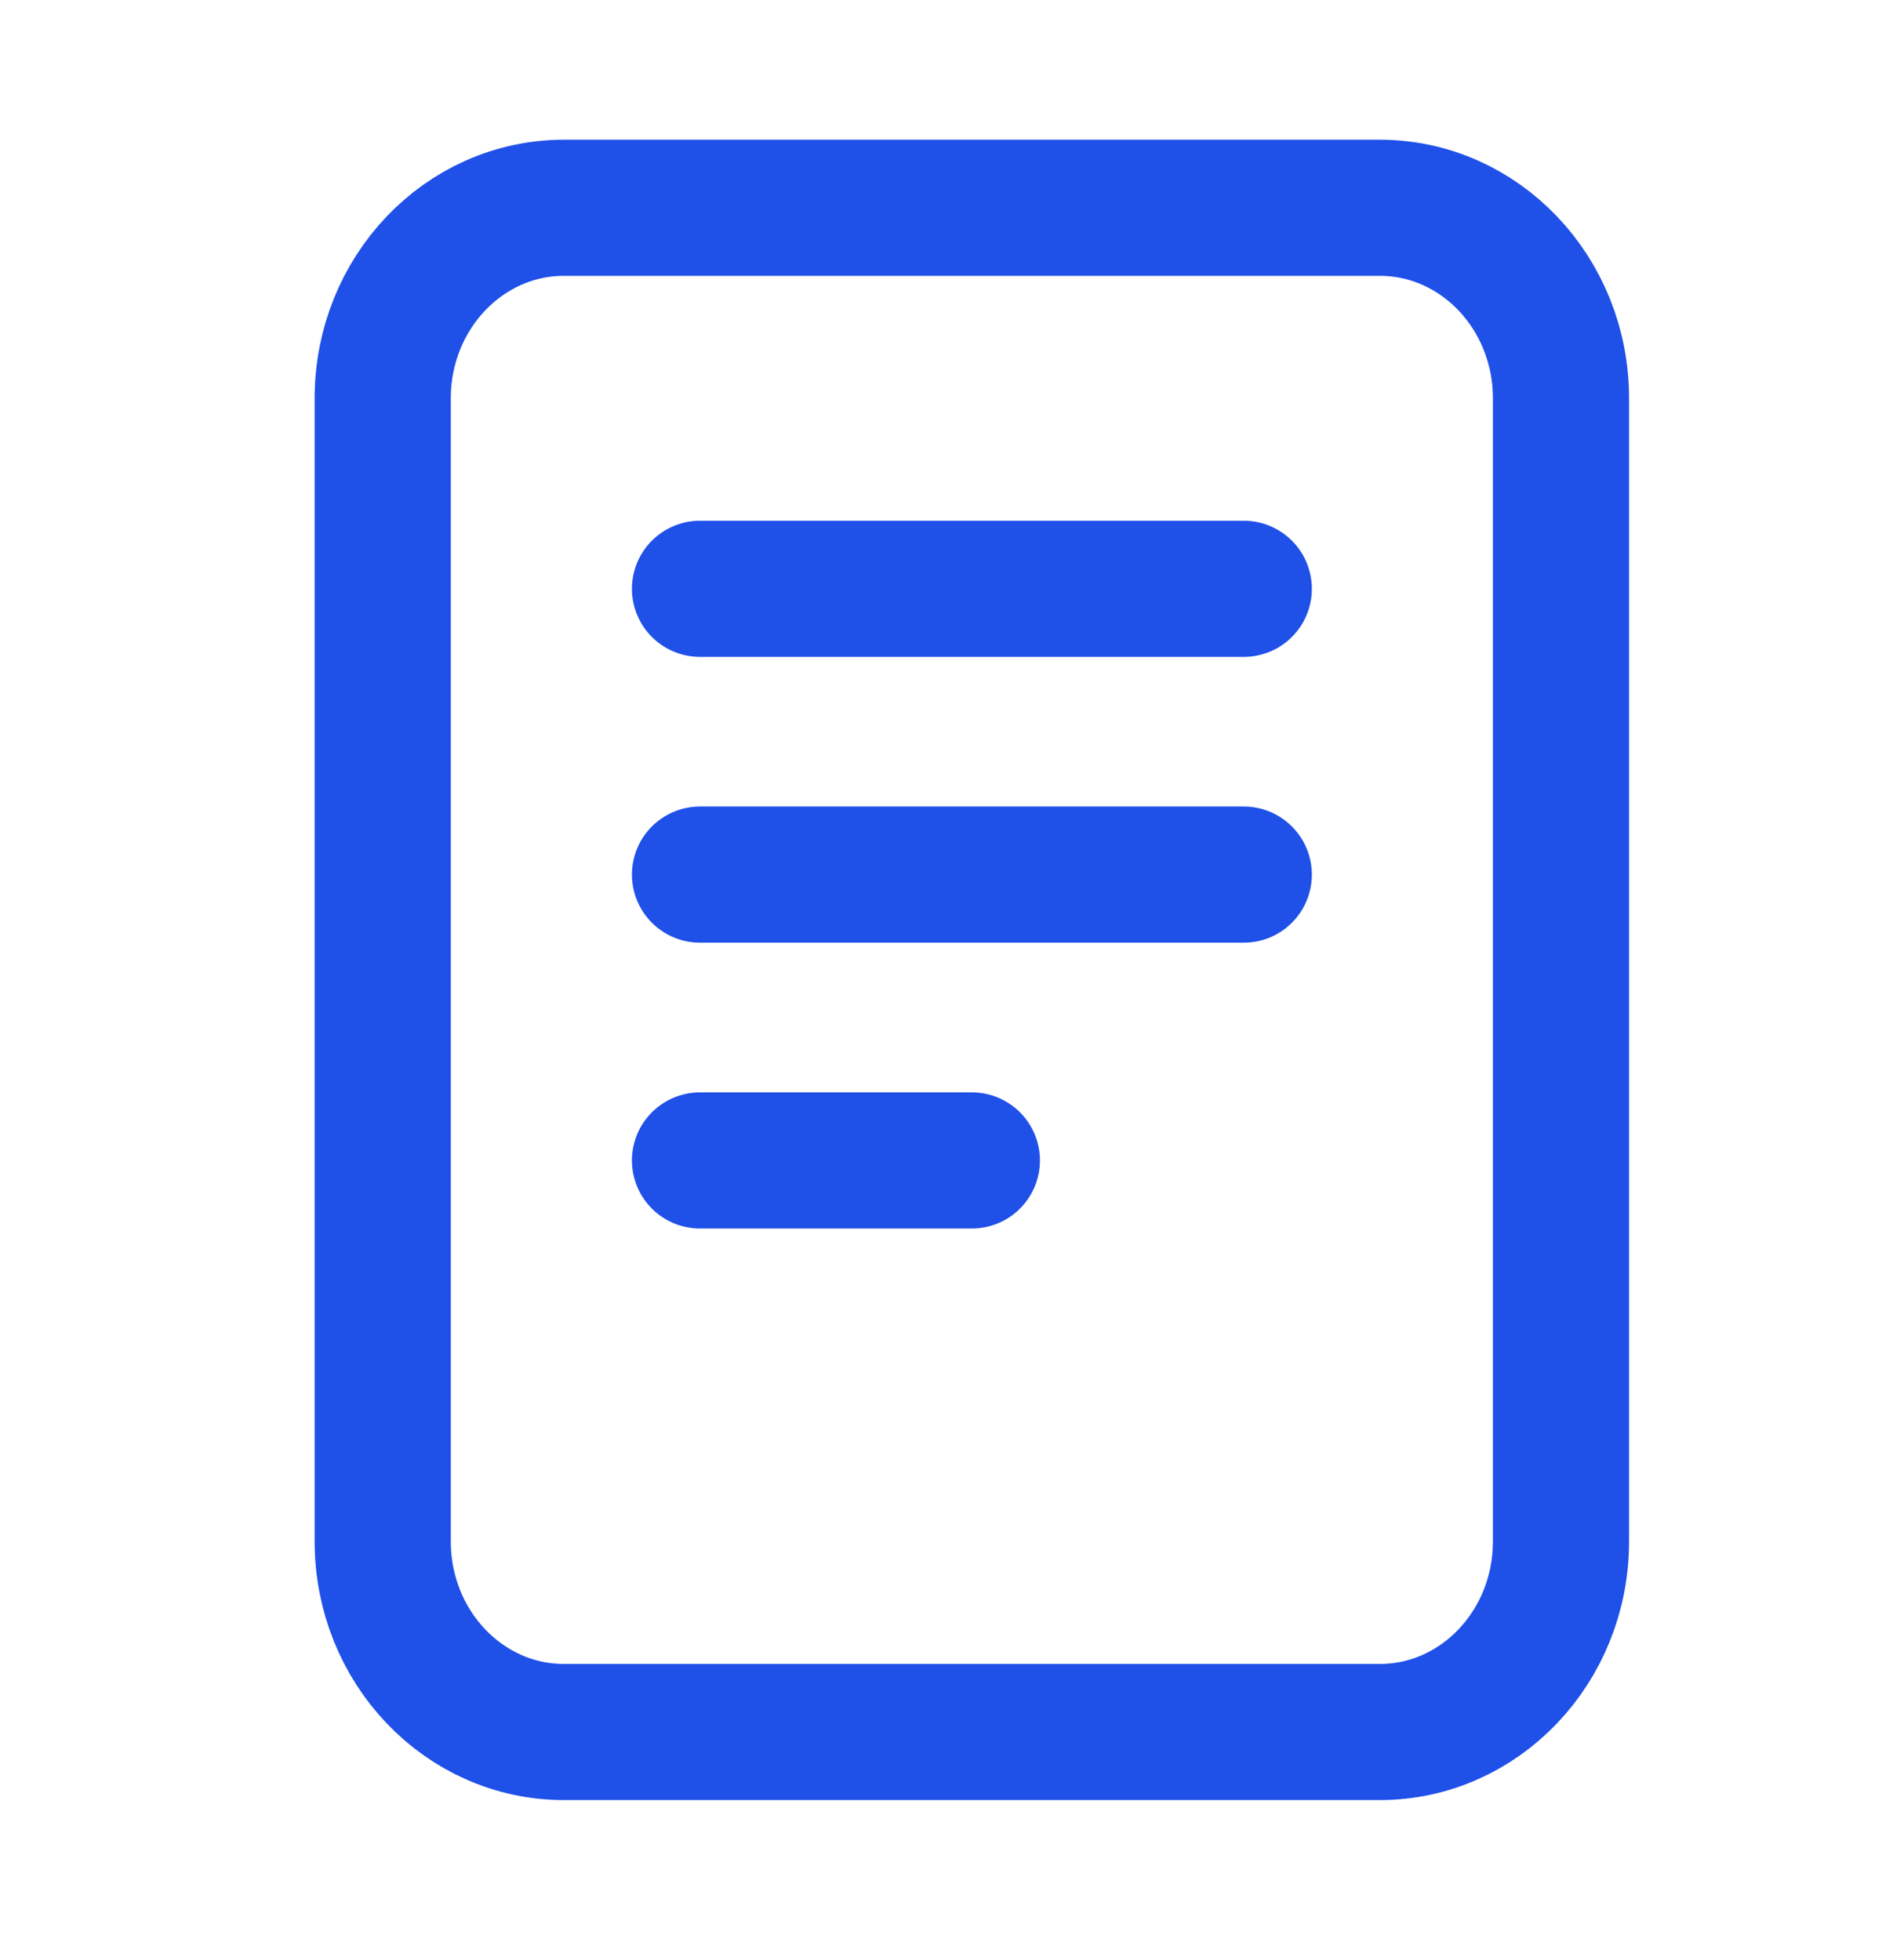 <?xml version="1.0" encoding="UTF-8"?> <svg xmlns="http://www.w3.org/2000/svg" width="28" height="29" viewBox="0 0 28 29" fill="none"><path d="M10.354 8.711H18.397M10.354 12.939H18.397M10.354 17.168H14.375M8.342 3.074H20.408C21.889 3.074 23.089 4.336 23.089 5.893L23.089 22.805C23.089 24.362 21.889 25.624 20.408 25.624L8.342 25.624C6.861 25.624 5.661 24.362 5.661 22.805L5.661 5.892C5.661 4.336 6.861 3.074 8.342 3.074Z" stroke="#1F50E8" stroke-width="2.014" stroke-linecap="round" stroke-linejoin="round"></path></svg> 